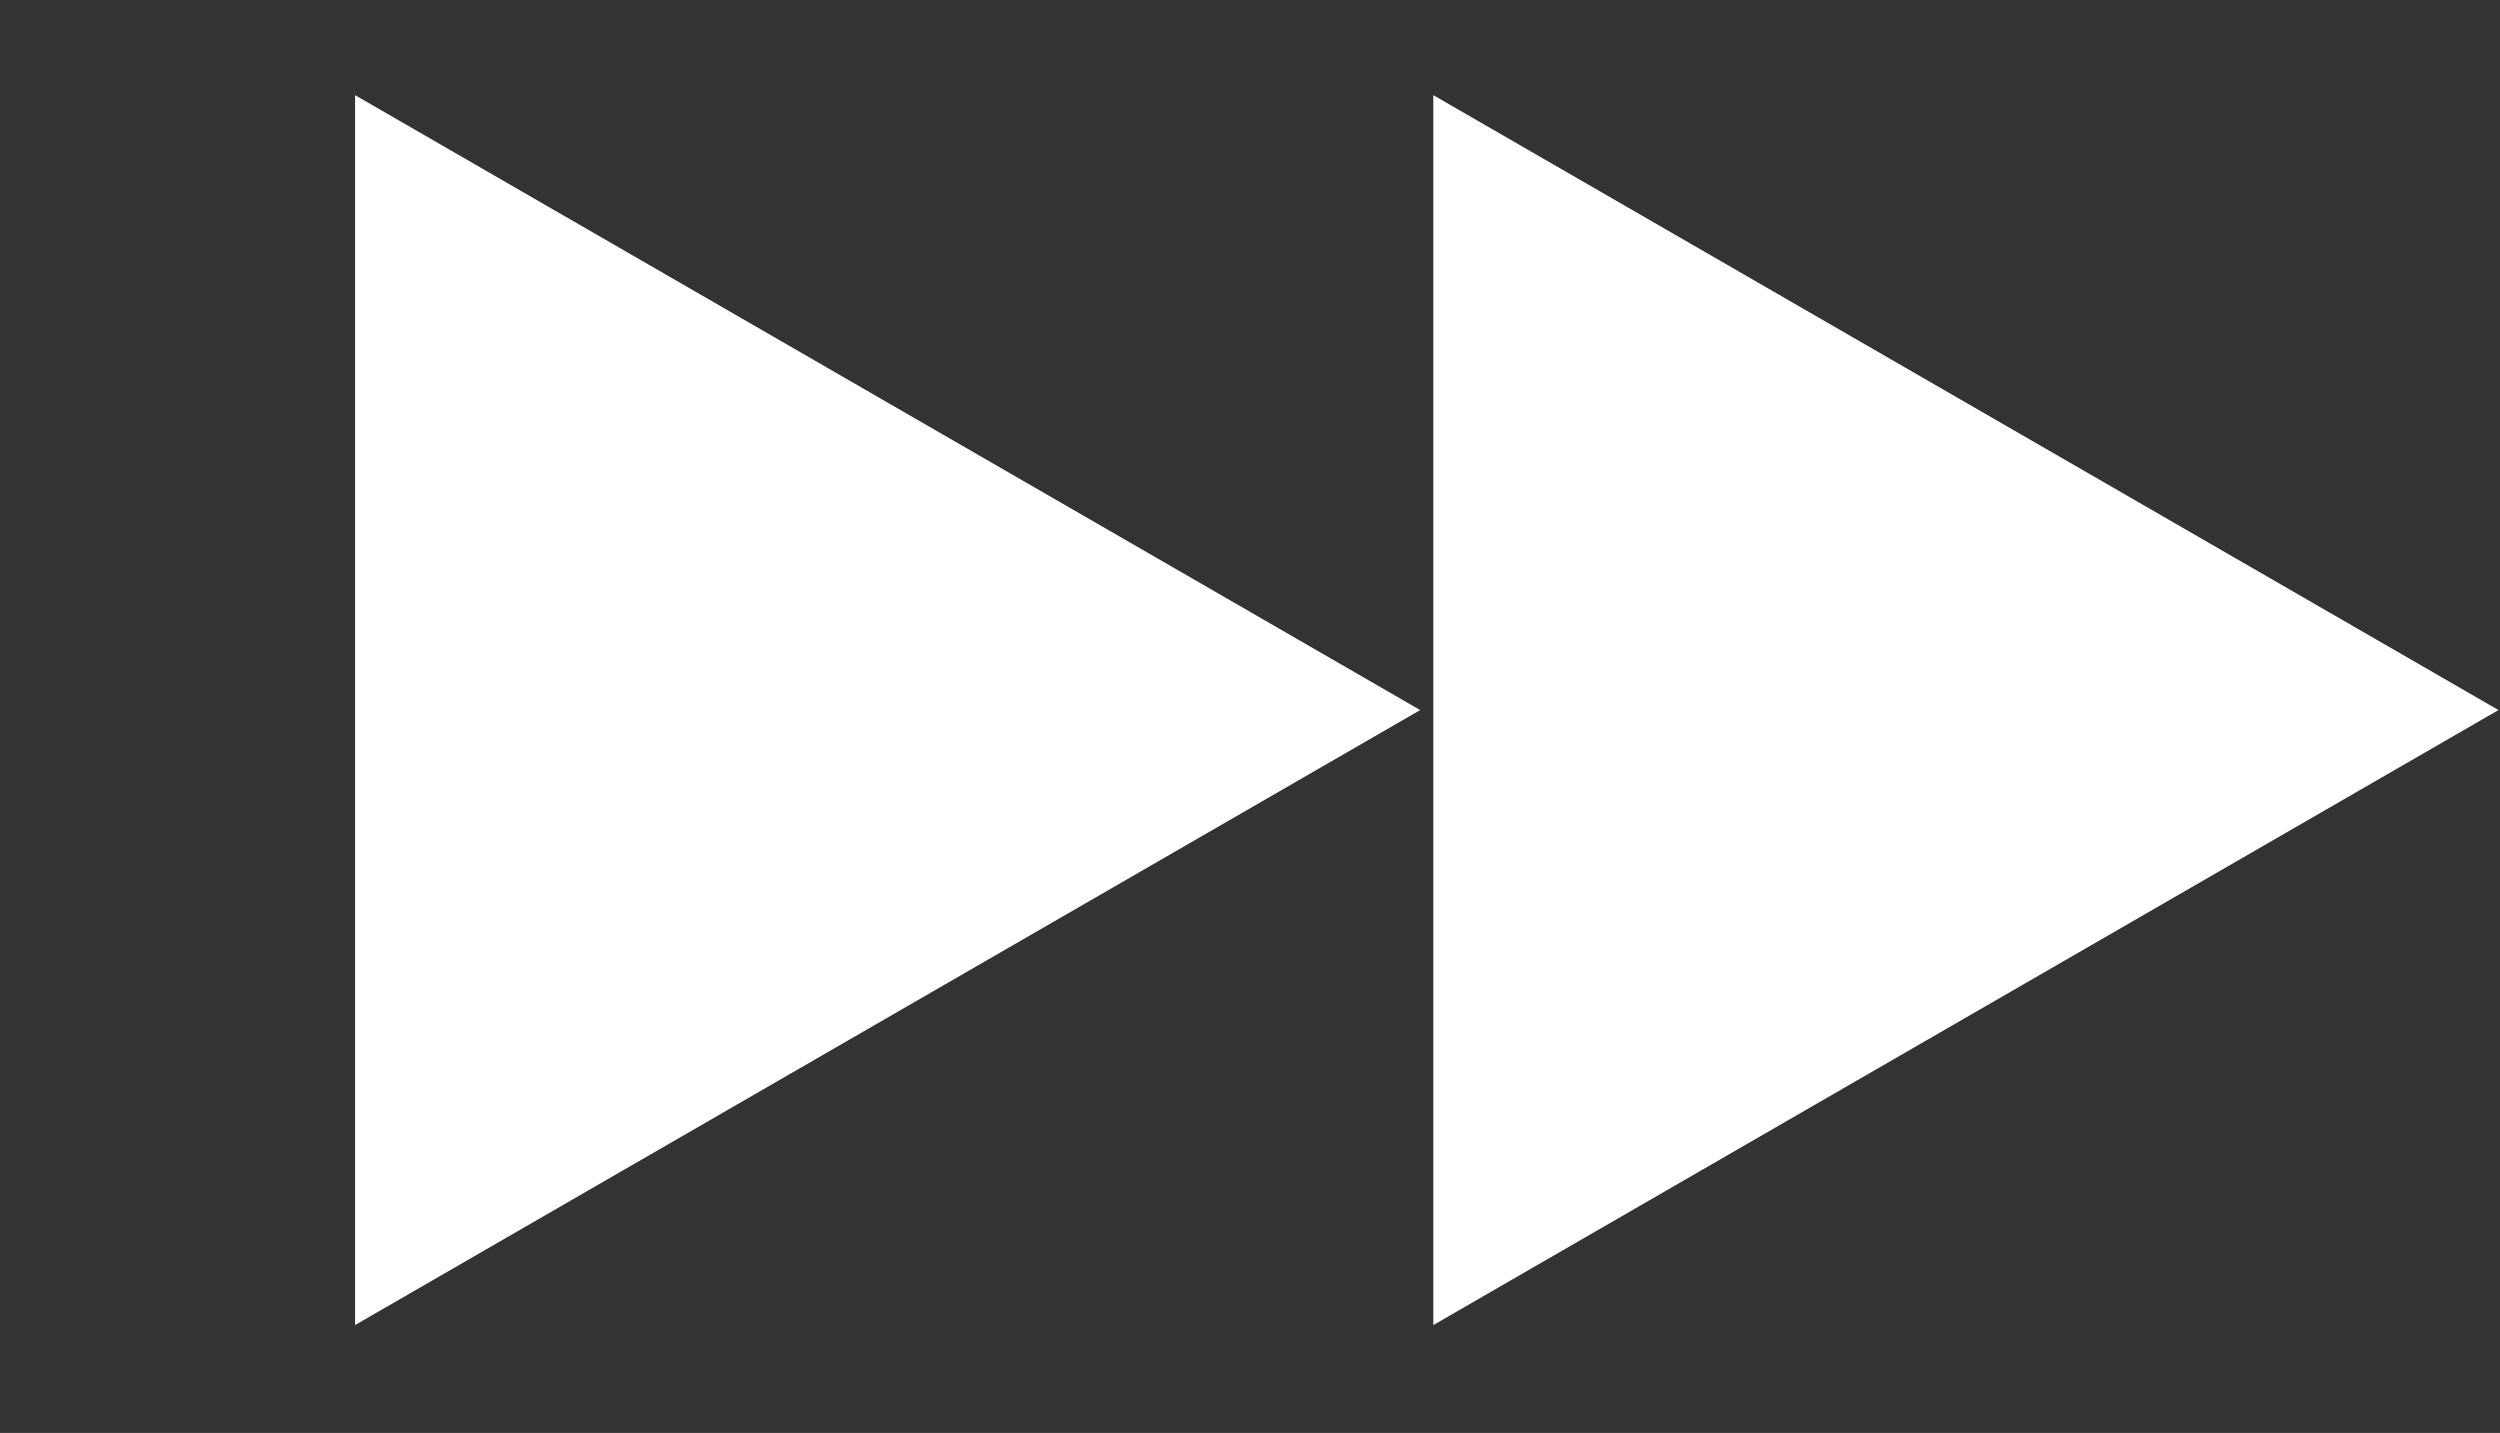<svg xmlns="http://www.w3.org/2000/svg" width="82" height="47" fill="none" viewBox="0 0 82 47"><rect x="0" y="0" width="82" height="47" fill="#333333" stroke="none"/><path fill="#fff" d="M46.582 23.29 11.646 43.462V3.121zm35.368 0L47.013 43.462V3.121z"/></svg>